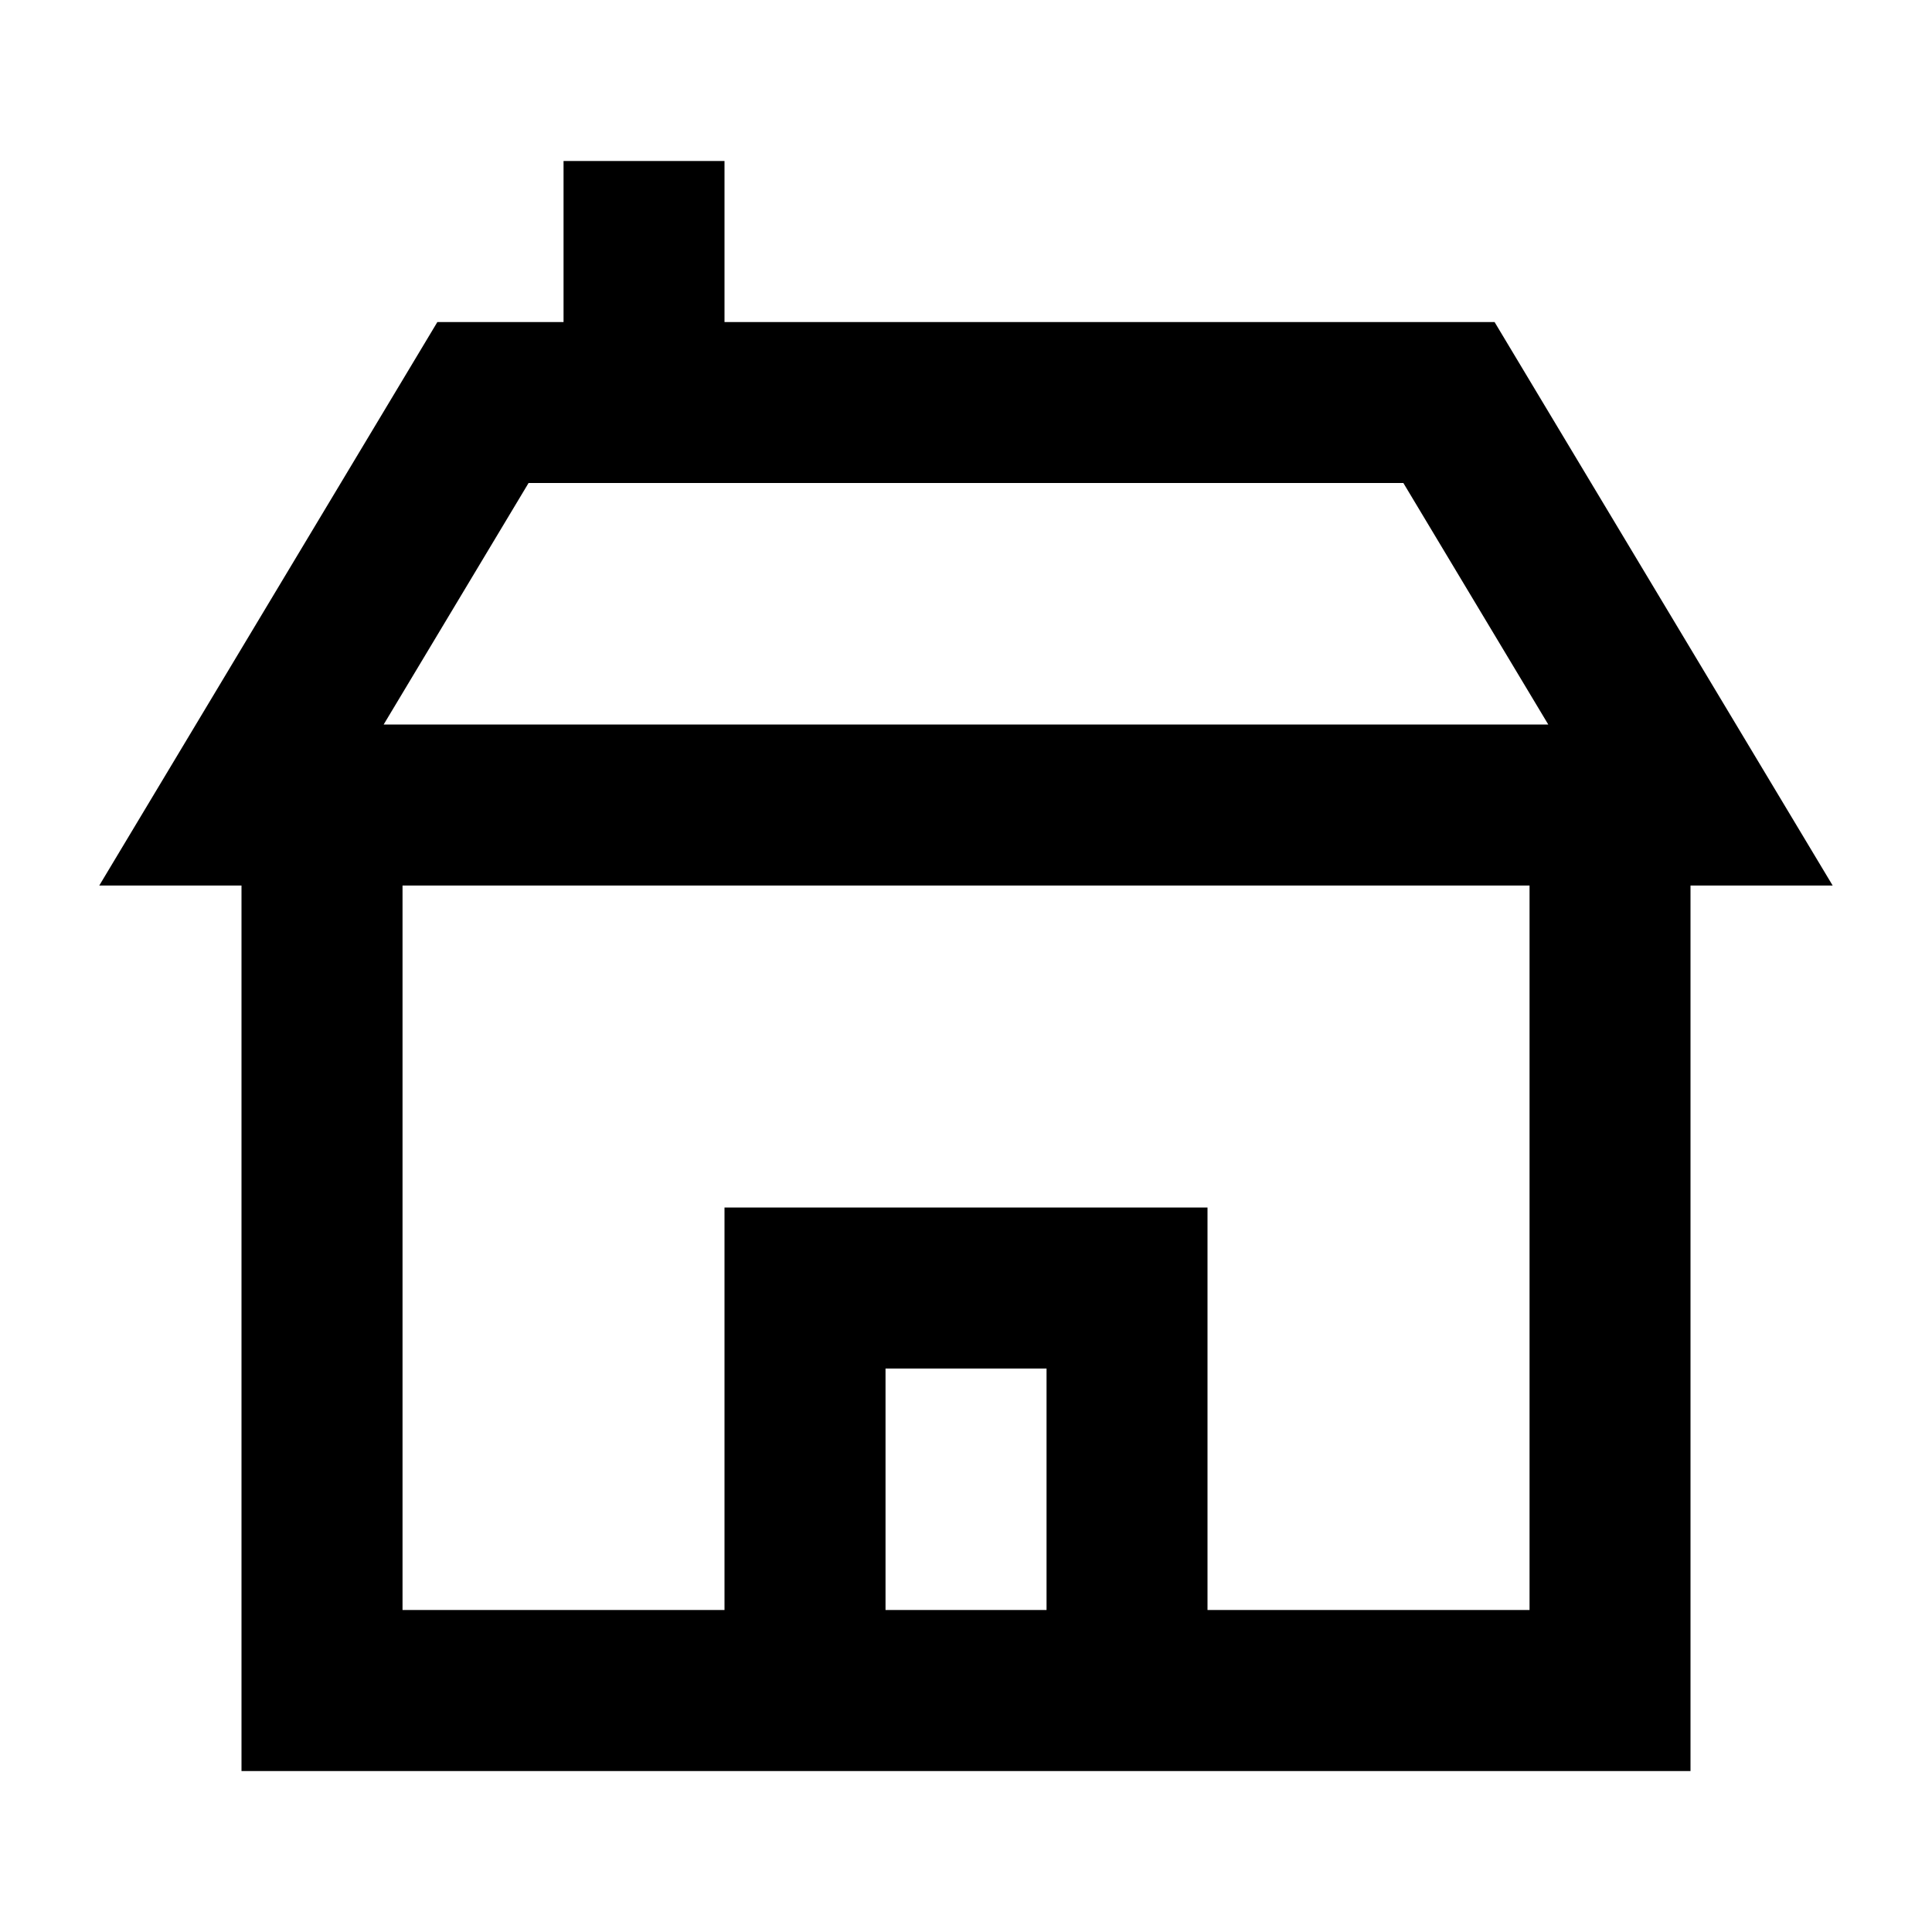 <?xml version="1.0" encoding="UTF-8"?> <svg xmlns="http://www.w3.org/2000/svg" width="29" height="29" viewBox="0 0 29 29" fill="none"><g clip-path="url(#clip0_237_39)"><path d="M10.875 2.417V4.834H22.434L27.509 13.292H25.375V26.584H3.625V13.292H1.49L6.565 4.834H8.459V2.417H10.875ZM6.042 13.292V24.167H10.875V18.125H18.125V24.167H22.959V13.292H6.042ZM23.24 10.875L21.065 7.25H7.934L5.759 10.875H23.24ZM15.709 24.167V20.542H13.292V24.167H15.709Z" fill="black"></path></g><defs><clipPath id="clip0_237_39"><rect width="29" height="29" fill="white"></rect></clipPath></defs></svg> 